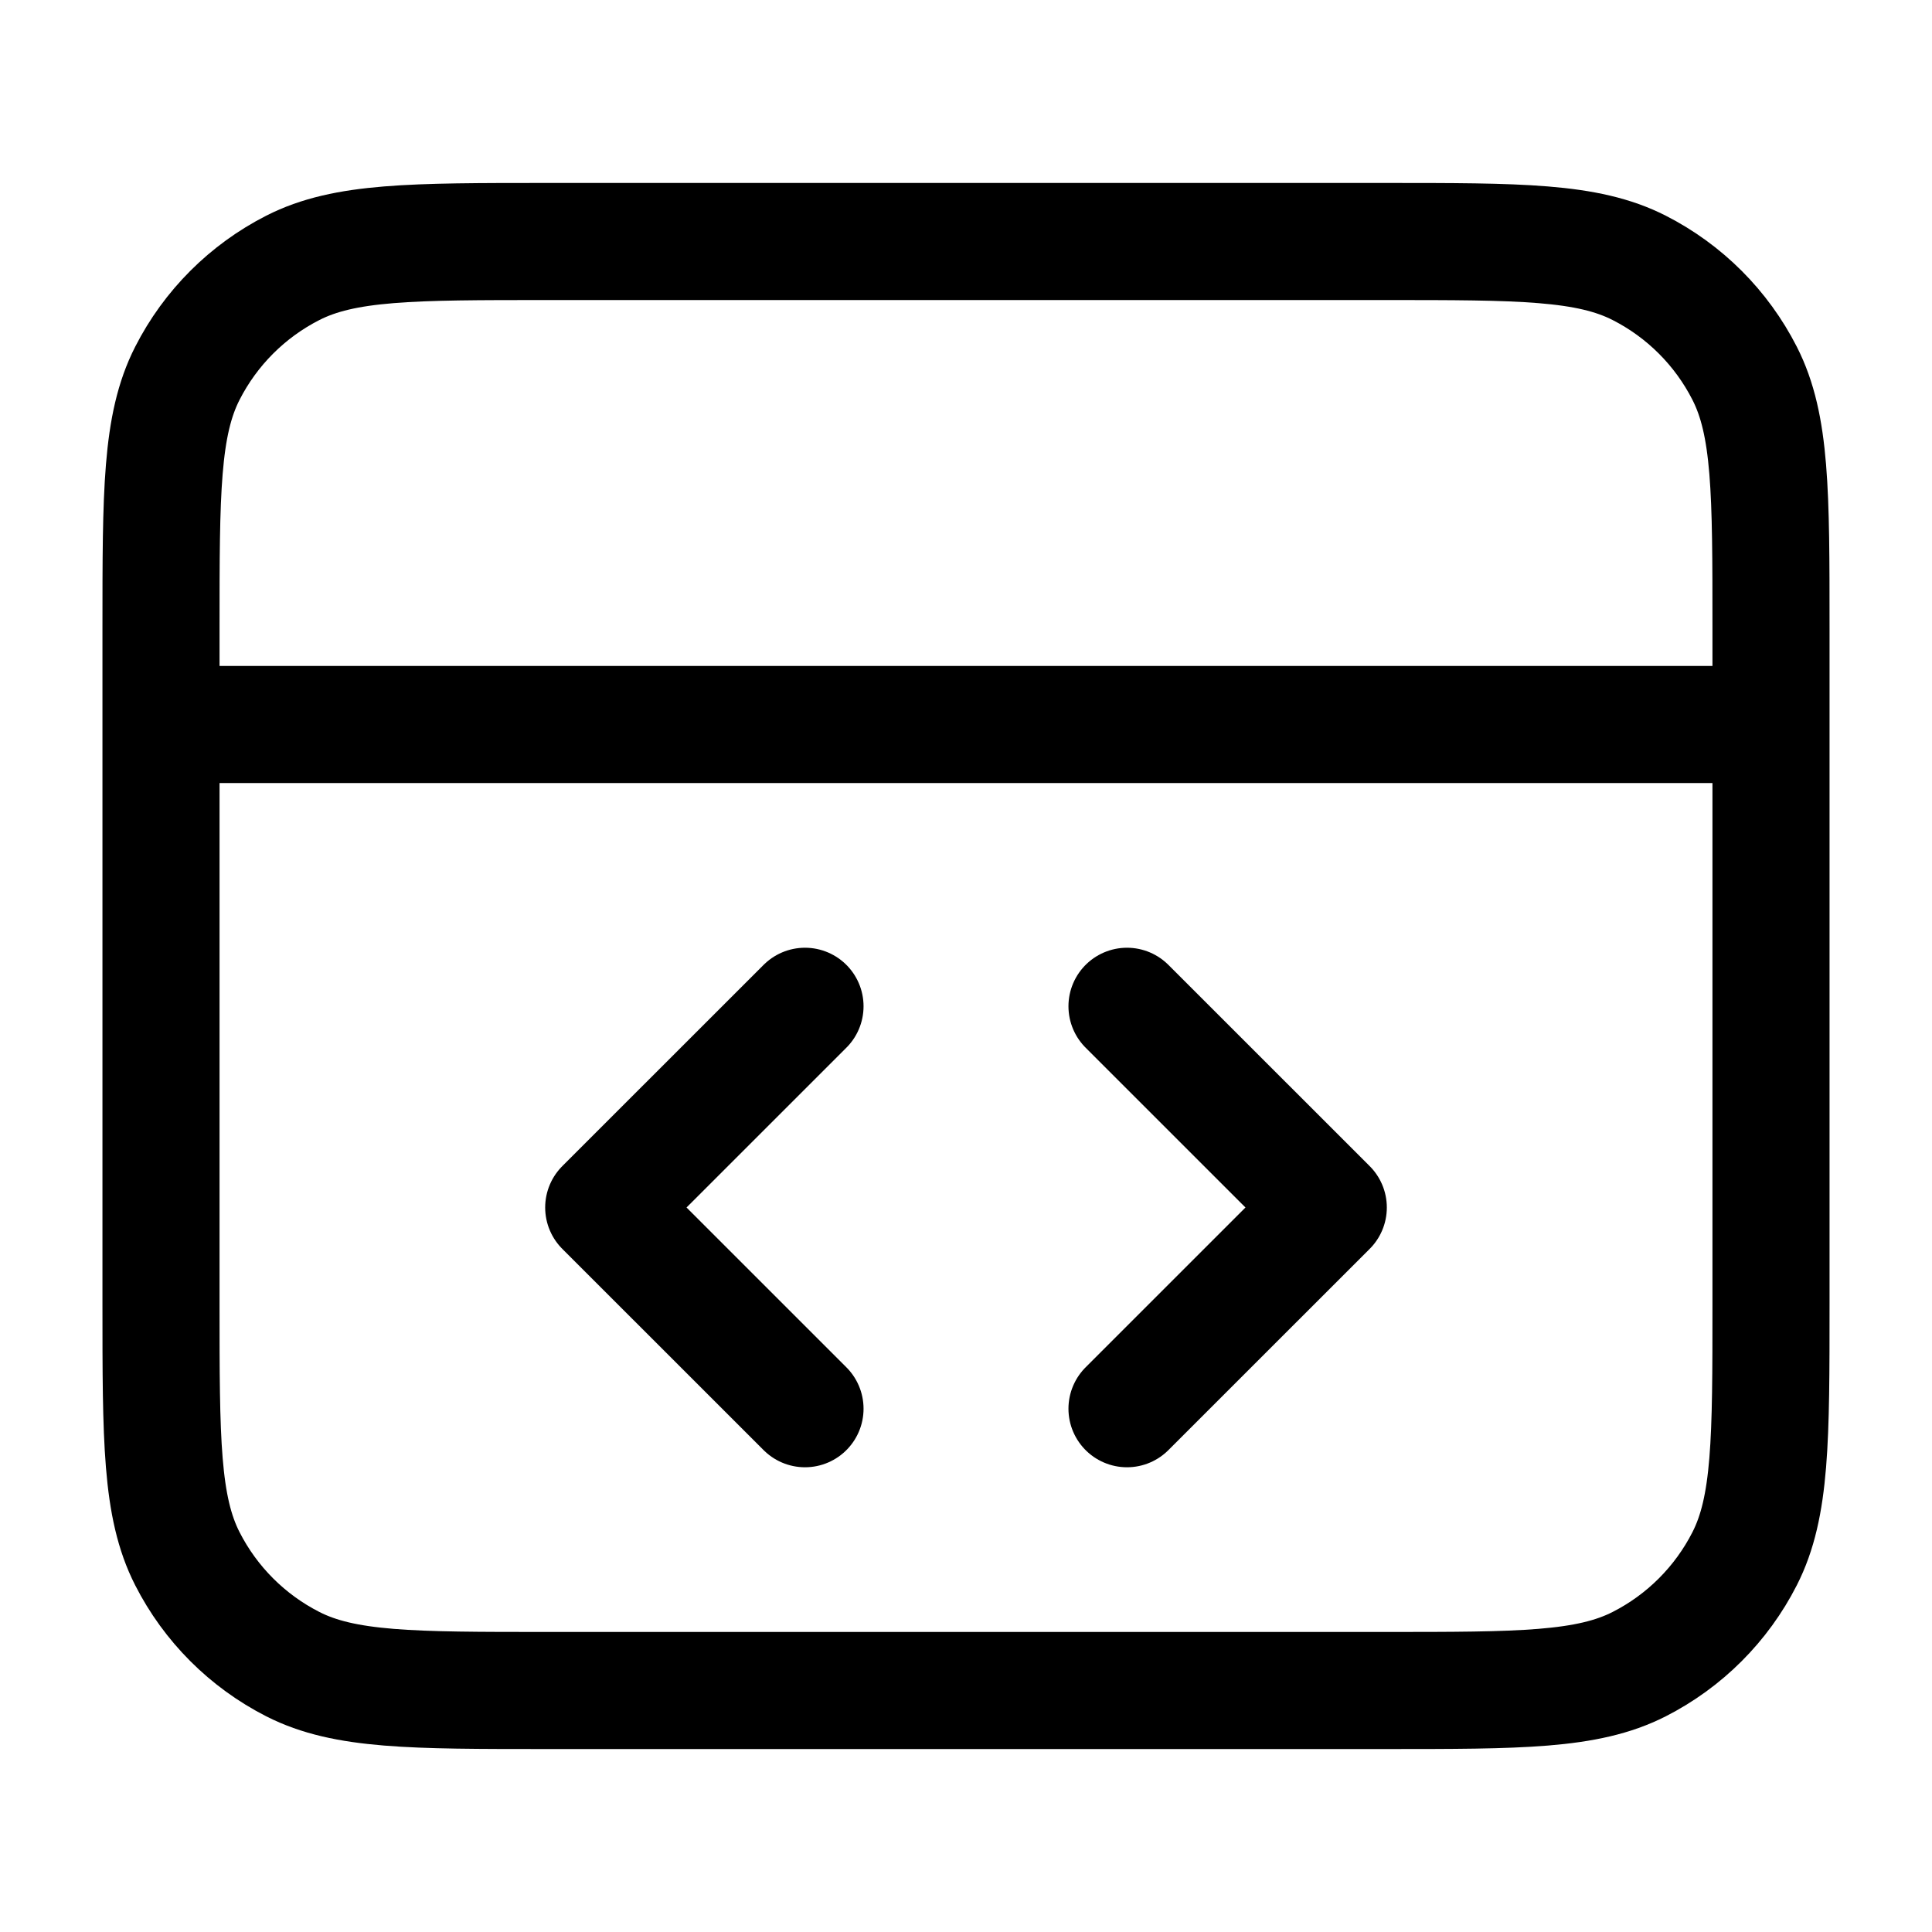 <svg width="33" height="33" viewBox="0 0 33 33" fill="none" xmlns="http://www.w3.org/2000/svg">
<path d="M30.25 12.375H2.75M19.25 24.062L22.688 20.625L19.25 17.188M13.75 17.188L10.312 20.625L13.75 24.062M2.75 10.725L2.75 22.275C2.75 24.585 2.75 25.74 3.2 26.623C3.595 27.399 4.226 28.03 5.002 28.425C5.885 28.875 7.04 28.875 9.35 28.875H23.65C25.96 28.875 27.115 28.875 27.998 28.425C28.774 28.03 29.405 27.399 29.8 26.623C30.25 25.74 30.25 24.585 30.25 22.275V10.725C30.25 8.415 30.25 7.26 29.8 6.377C29.405 5.601 28.774 4.97 27.998 4.575C27.115 4.125 25.96 4.125 23.65 4.125L9.35 4.125C7.04 4.125 5.885 4.125 5.002 4.575C4.226 4.97 3.595 5.601 3.2 6.377C2.75 7.26 2.75 8.415 2.75 10.725Z" stroke="black" stroke-width="2" stroke-linecap="round" stroke-linejoin="round"/>
</svg>
